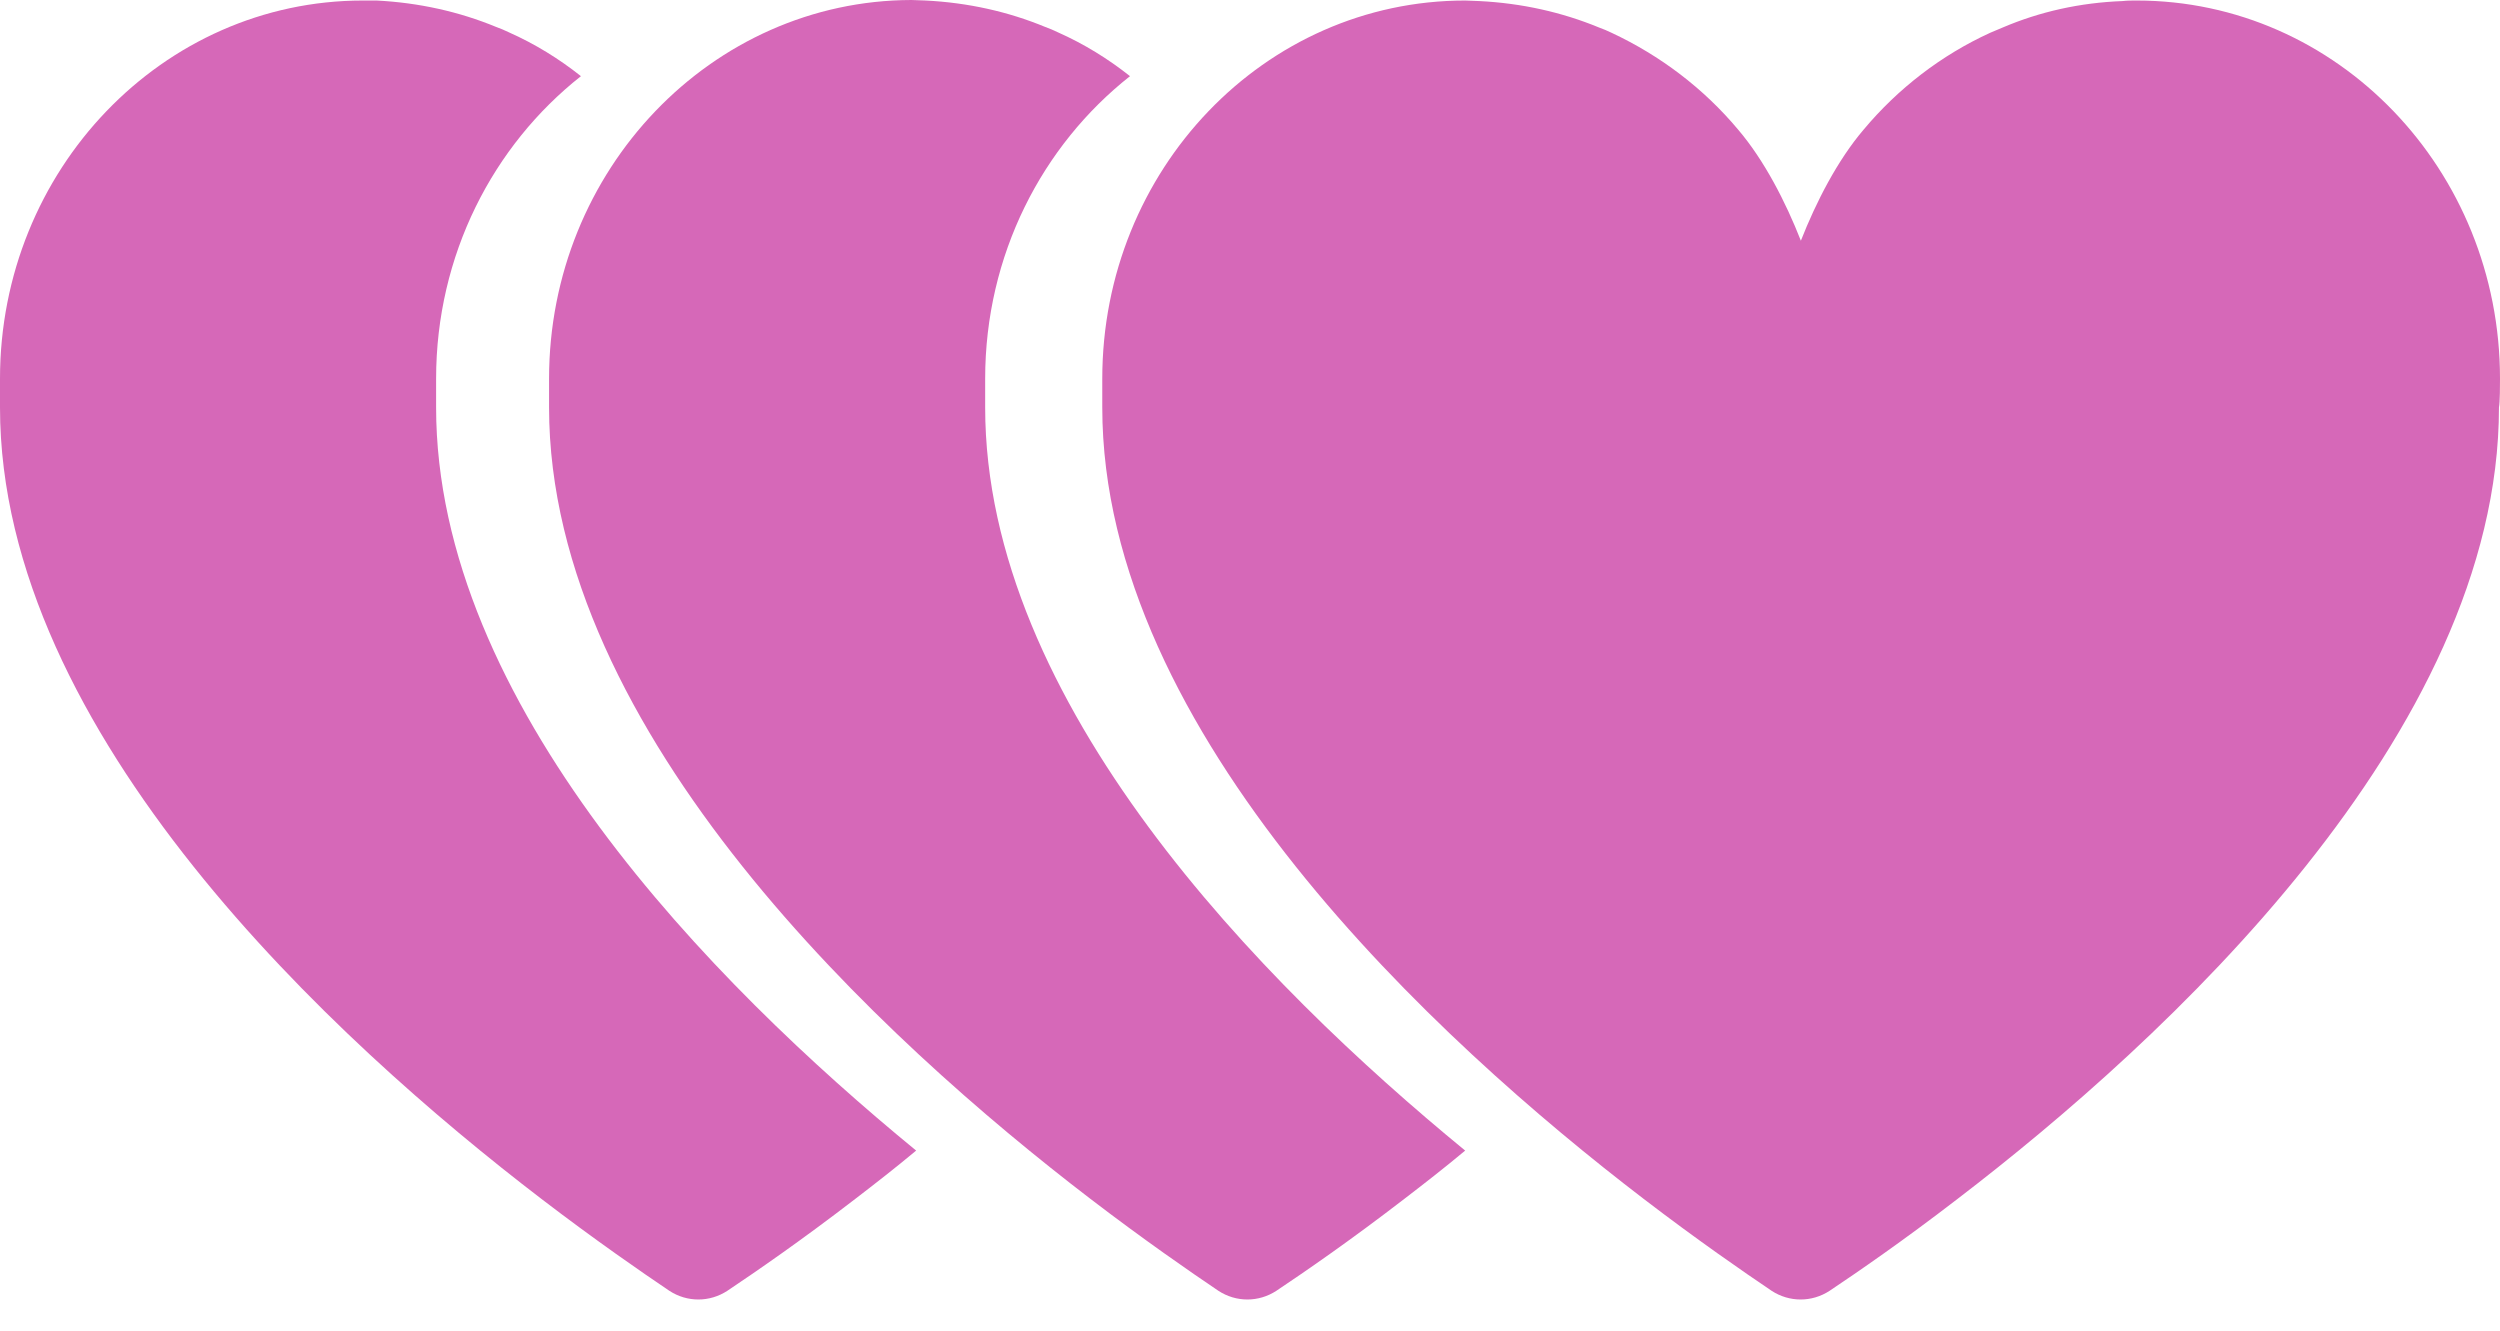 <svg width="77" height="41" viewBox="0 0 77 41" fill="none" xmlns="http://www.w3.org/2000/svg">
<path d="M77 11.666C77 5.23 71.991 0.016 65.807 0.016C65.662 0.016 65.517 0.016 65.372 0.033C64.067 0.082 62.827 0.359 61.684 0.847C61.555 0.896 61.426 0.961 61.297 1.01C59.799 1.695 58.463 2.721 57.4 3.992C56.594 4.937 55.934 6.224 55.467 7.414C55 6.224 54.34 4.937 53.534 3.992C52.471 2.721 51.135 1.711 49.637 1.01C49.508 0.945 49.379 0.896 49.25 0.847C48.107 0.375 46.867 0.098 45.562 0.033C45.417 0.033 45.272 0.016 45.127 0.016C38.943 0.016 33.95 5.23 33.95 11.666C33.95 11.813 33.95 12.399 33.95 12.546C33.95 22.599 44.274 32.065 50.619 36.921C52.278 38.191 53.695 39.169 54.565 39.756C55.113 40.114 55.805 40.114 56.353 39.756C57.206 39.185 58.608 38.224 60.299 36.921C66.644 32.065 76.968 22.599 76.968 12.546C77 12.399 77 11.813 77 11.666Z" fill="#D668B8"/>
<path d="M30.343 12.546C30.343 12.399 30.343 11.813 30.343 11.666C30.343 7.853 32.098 4.481 34.804 2.346C34.127 1.809 33.386 1.352 32.581 0.994C32.452 0.929 32.324 0.88 32.195 0.831C31.051 0.358 29.811 0.081 28.507 0.016C28.362 0.016 28.217 0 28.072 0C21.919 0.016 16.911 5.23 16.911 11.666C16.911 11.813 16.911 12.399 16.911 12.546C16.911 22.599 27.234 32.065 33.58 36.921C35.239 38.191 36.656 39.169 37.526 39.756C38.073 40.114 38.766 40.114 39.313 39.756C40.167 39.185 41.568 38.224 43.259 36.921C43.855 36.464 44.483 35.976 45.127 35.438C38.83 30.273 30.343 21.654 30.343 12.546Z" fill="#D668B8"/>
<path d="M13.432 12.546C13.432 12.399 13.432 11.813 13.432 11.666C13.432 7.853 15.187 4.481 17.893 2.346C17.217 1.809 16.476 1.352 15.671 0.994C15.542 0.929 15.413 0.88 15.284 0.831C14.141 0.359 12.9 0.082 11.596 0.016C11.483 0.016 11.338 0.016 11.177 0.016C5.009 0.016 0 5.23 0 11.666C0 11.813 0 12.399 0 12.546C0 22.599 10.324 32.065 16.669 36.921C18.328 38.191 19.745 39.169 20.615 39.756C21.163 40.114 21.855 40.114 22.403 39.756C23.256 39.185 24.657 38.224 26.349 36.921C26.944 36.464 27.573 35.976 28.217 35.438C21.919 30.273 13.432 21.654 13.432 12.546Z" fill="#D668B8"/>
</svg>
